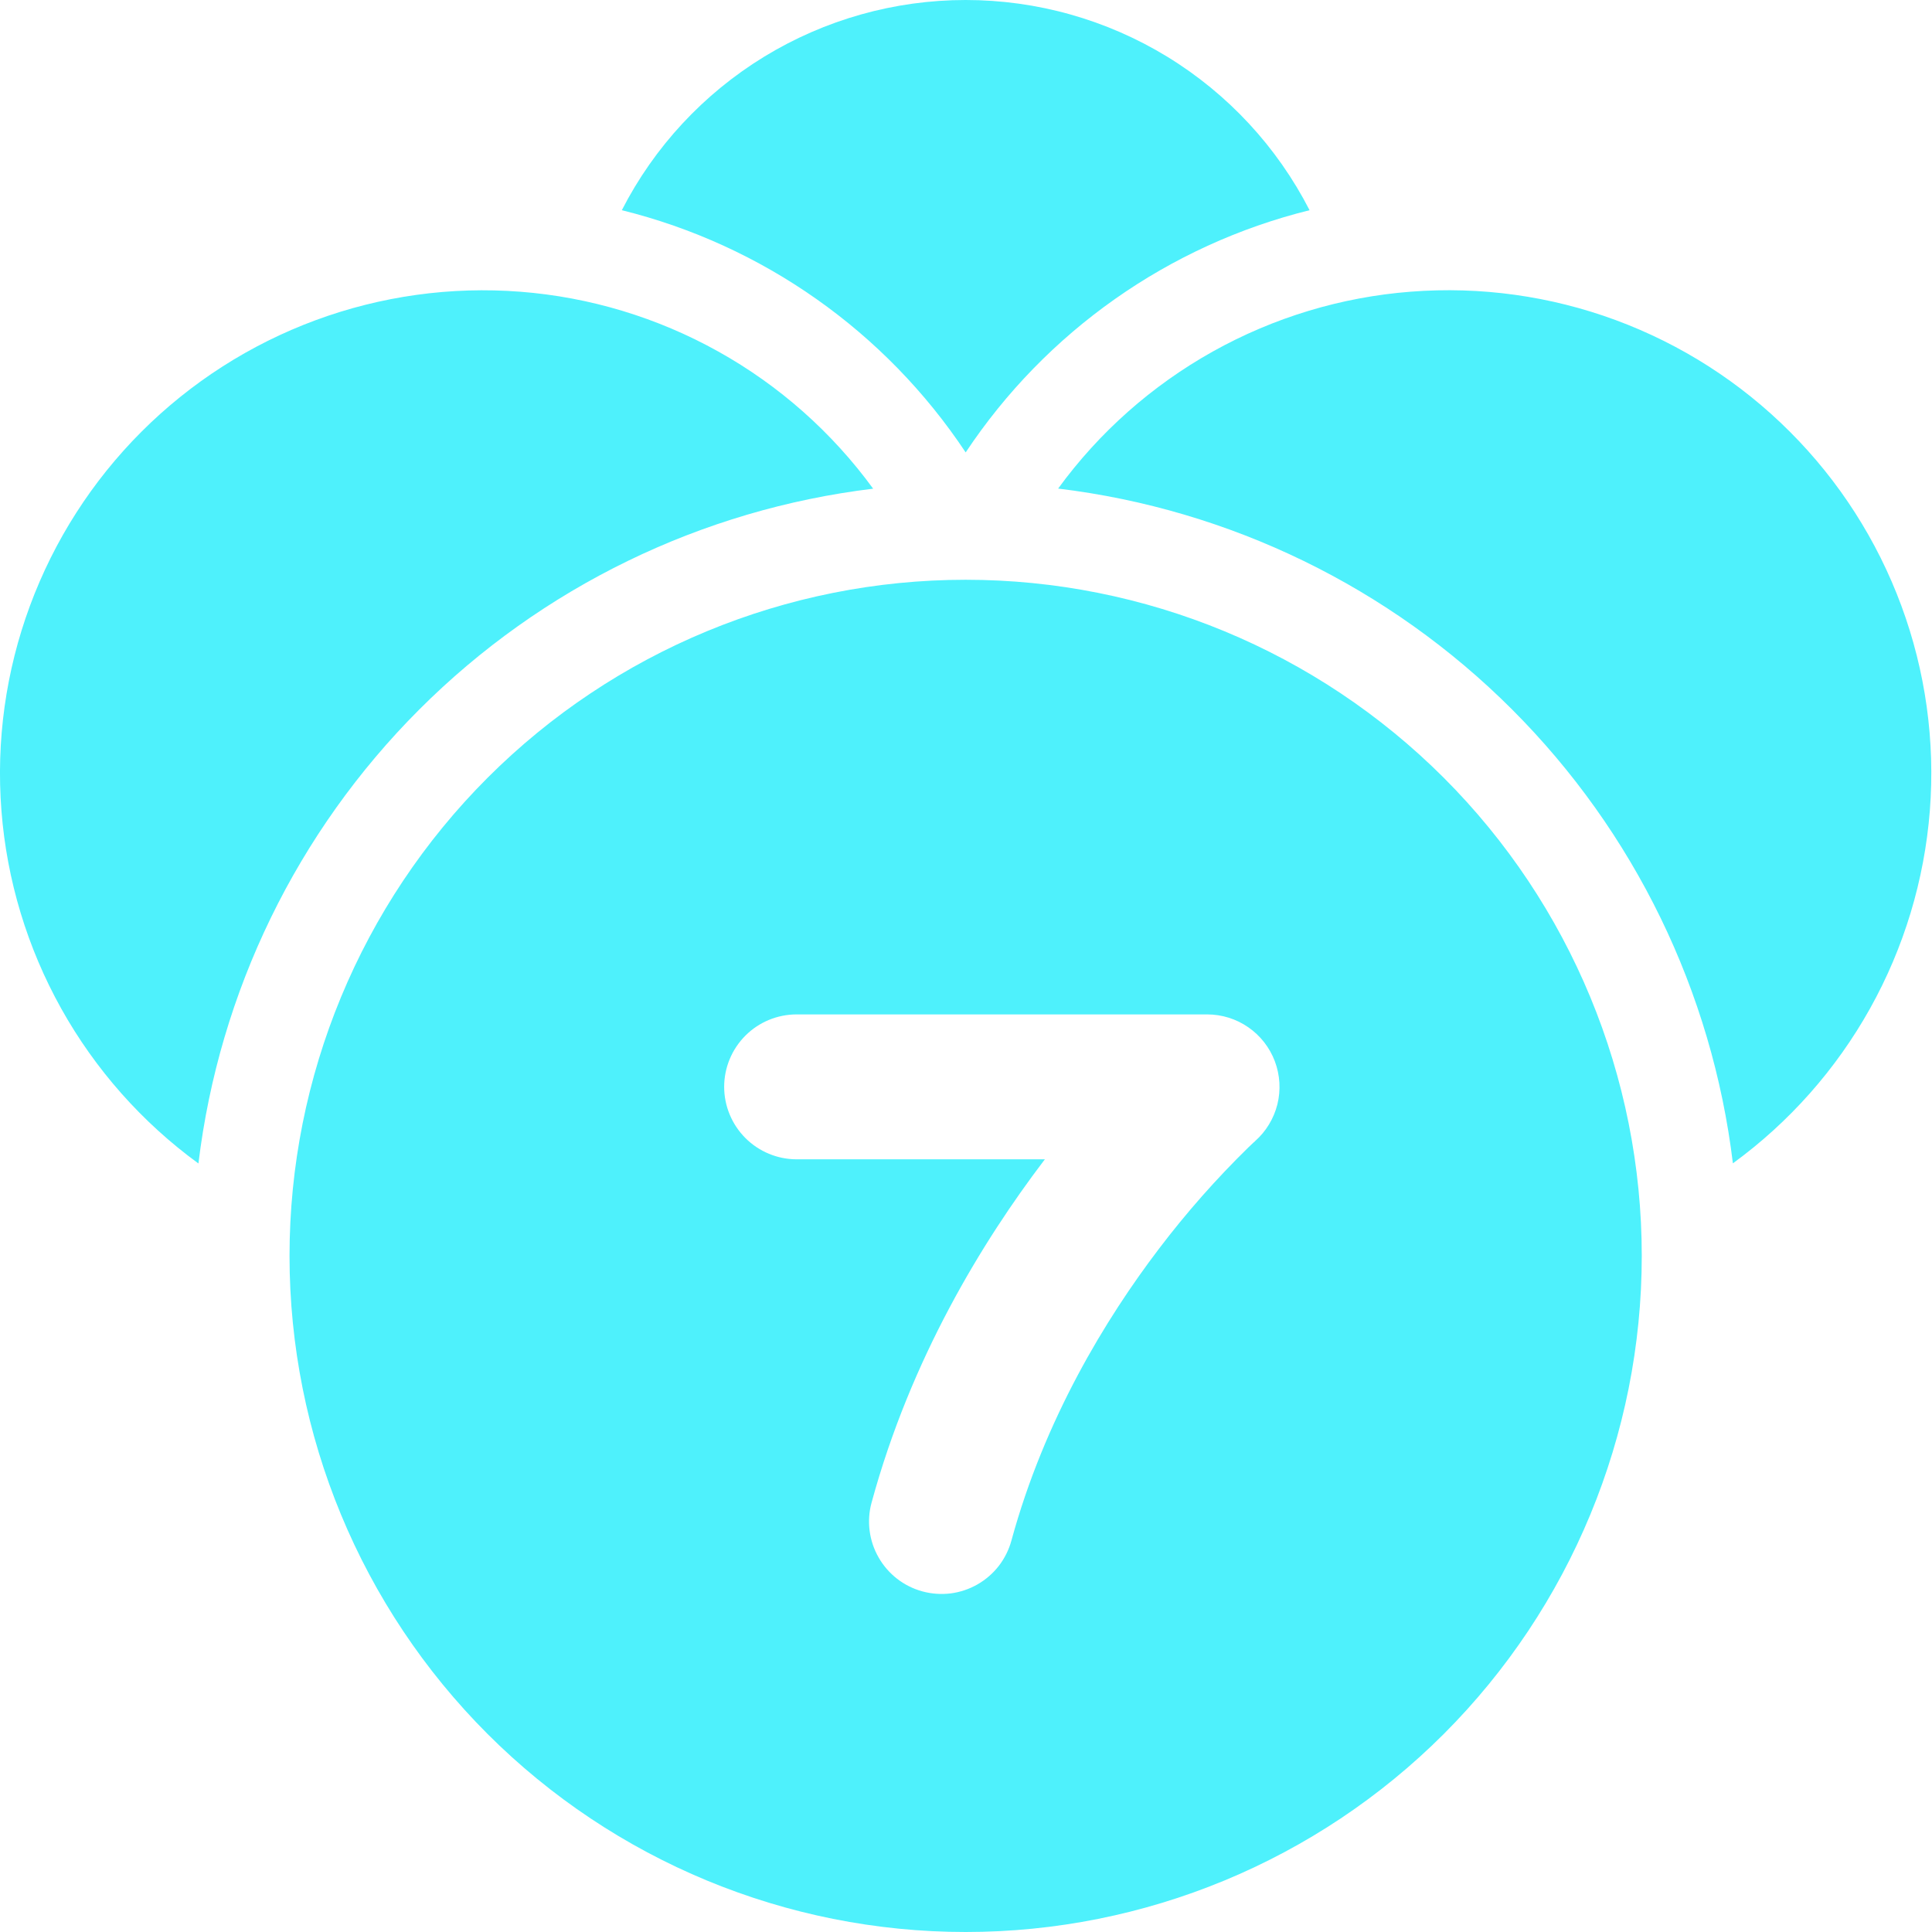 <svg width="35" height="35" viewBox="0 0 35 35" fill="none" xmlns="http://www.w3.org/2000/svg">
<path fill-rule="evenodd" clip-rule="evenodd" d="M17.494 8.196C18.949 6.006 21.172 4.44 23.724 3.808C23.136 2.661 22.244 1.699 21.145 1.027C20.046 0.356 18.783 0 17.494 0C16.206 0 14.943 0.356 13.844 1.027C12.745 1.699 11.852 2.661 11.265 3.808C13.817 4.44 16.04 6.006 17.494 8.196ZM7.596 12.853C5.38 15.069 3.972 17.964 3.595 21.075L3.594 21.077C2.573 20.332 1.726 19.376 1.11 18.273C0.494 17.169 0.124 15.946 0.026 14.686C-0.072 13.427 0.104 12.161 0.542 10.976C0.98 9.791 1.669 8.715 2.563 7.821C3.456 6.928 4.532 6.239 5.717 5.801C6.902 5.363 8.168 5.187 9.428 5.285C10.687 5.383 11.911 5.753 13.014 6.369C14.117 6.984 15.073 7.832 15.818 8.853C12.707 9.229 9.812 10.637 7.596 12.853ZM31.393 21.075C32.414 20.331 33.261 19.374 33.877 18.271C34.493 17.168 34.862 15.944 34.961 14.685C35.059 13.425 34.883 12.159 34.445 10.974C34.007 9.789 33.318 8.713 32.424 7.82C31.531 6.926 30.455 6.237 29.27 5.799C28.085 5.361 26.819 5.186 25.559 5.284C24.3 5.381 23.076 5.751 21.973 6.367C20.87 6.983 19.913 7.83 19.169 8.851C22.28 9.227 25.176 10.636 27.392 12.852C29.608 15.068 31.017 17.963 31.393 21.075ZM26.155 31.413C23.858 33.709 20.742 35 17.494 35C14.245 35 11.13 33.709 8.833 31.413C6.536 29.115 5.245 26 5.245 22.751C5.245 19.503 6.536 16.387 8.833 14.09C11.13 11.793 14.245 10.503 17.494 10.503C20.742 10.503 23.858 11.793 26.155 14.09C28.452 16.387 29.742 19.503 29.742 22.751C29.742 26 28.452 29.115 26.155 31.413ZM13.504 18.761C13.258 19.007 13.119 19.341 13.119 19.689C13.119 20.037 13.258 20.371 13.504 20.617C13.75 20.863 14.084 21.002 14.432 21.002H18.929L18.909 21.028C17.805 22.482 16.503 24.601 15.79 27.219C15.744 27.385 15.732 27.559 15.754 27.73C15.776 27.901 15.831 28.066 15.917 28.215C16.002 28.365 16.117 28.496 16.253 28.602C16.389 28.707 16.545 28.785 16.712 28.83C16.878 28.875 17.052 28.887 17.223 28.866C17.394 28.844 17.559 28.788 17.708 28.703C17.858 28.617 17.989 28.503 18.095 28.367C18.2 28.23 18.278 28.074 18.323 27.908C18.922 25.714 20.026 23.896 21 22.617C21.494 21.967 22.035 21.354 22.619 20.783L22.712 20.695L22.735 20.676V20.674C22.935 20.498 23.076 20.265 23.141 20.007C23.205 19.748 23.189 19.476 23.095 19.226C23.001 18.977 22.834 18.762 22.614 18.61C22.395 18.458 22.135 18.377 21.868 18.377H14.432C14.084 18.377 13.75 18.515 13.504 18.761Z" fill="#4EF1FC"/>
</svg>
